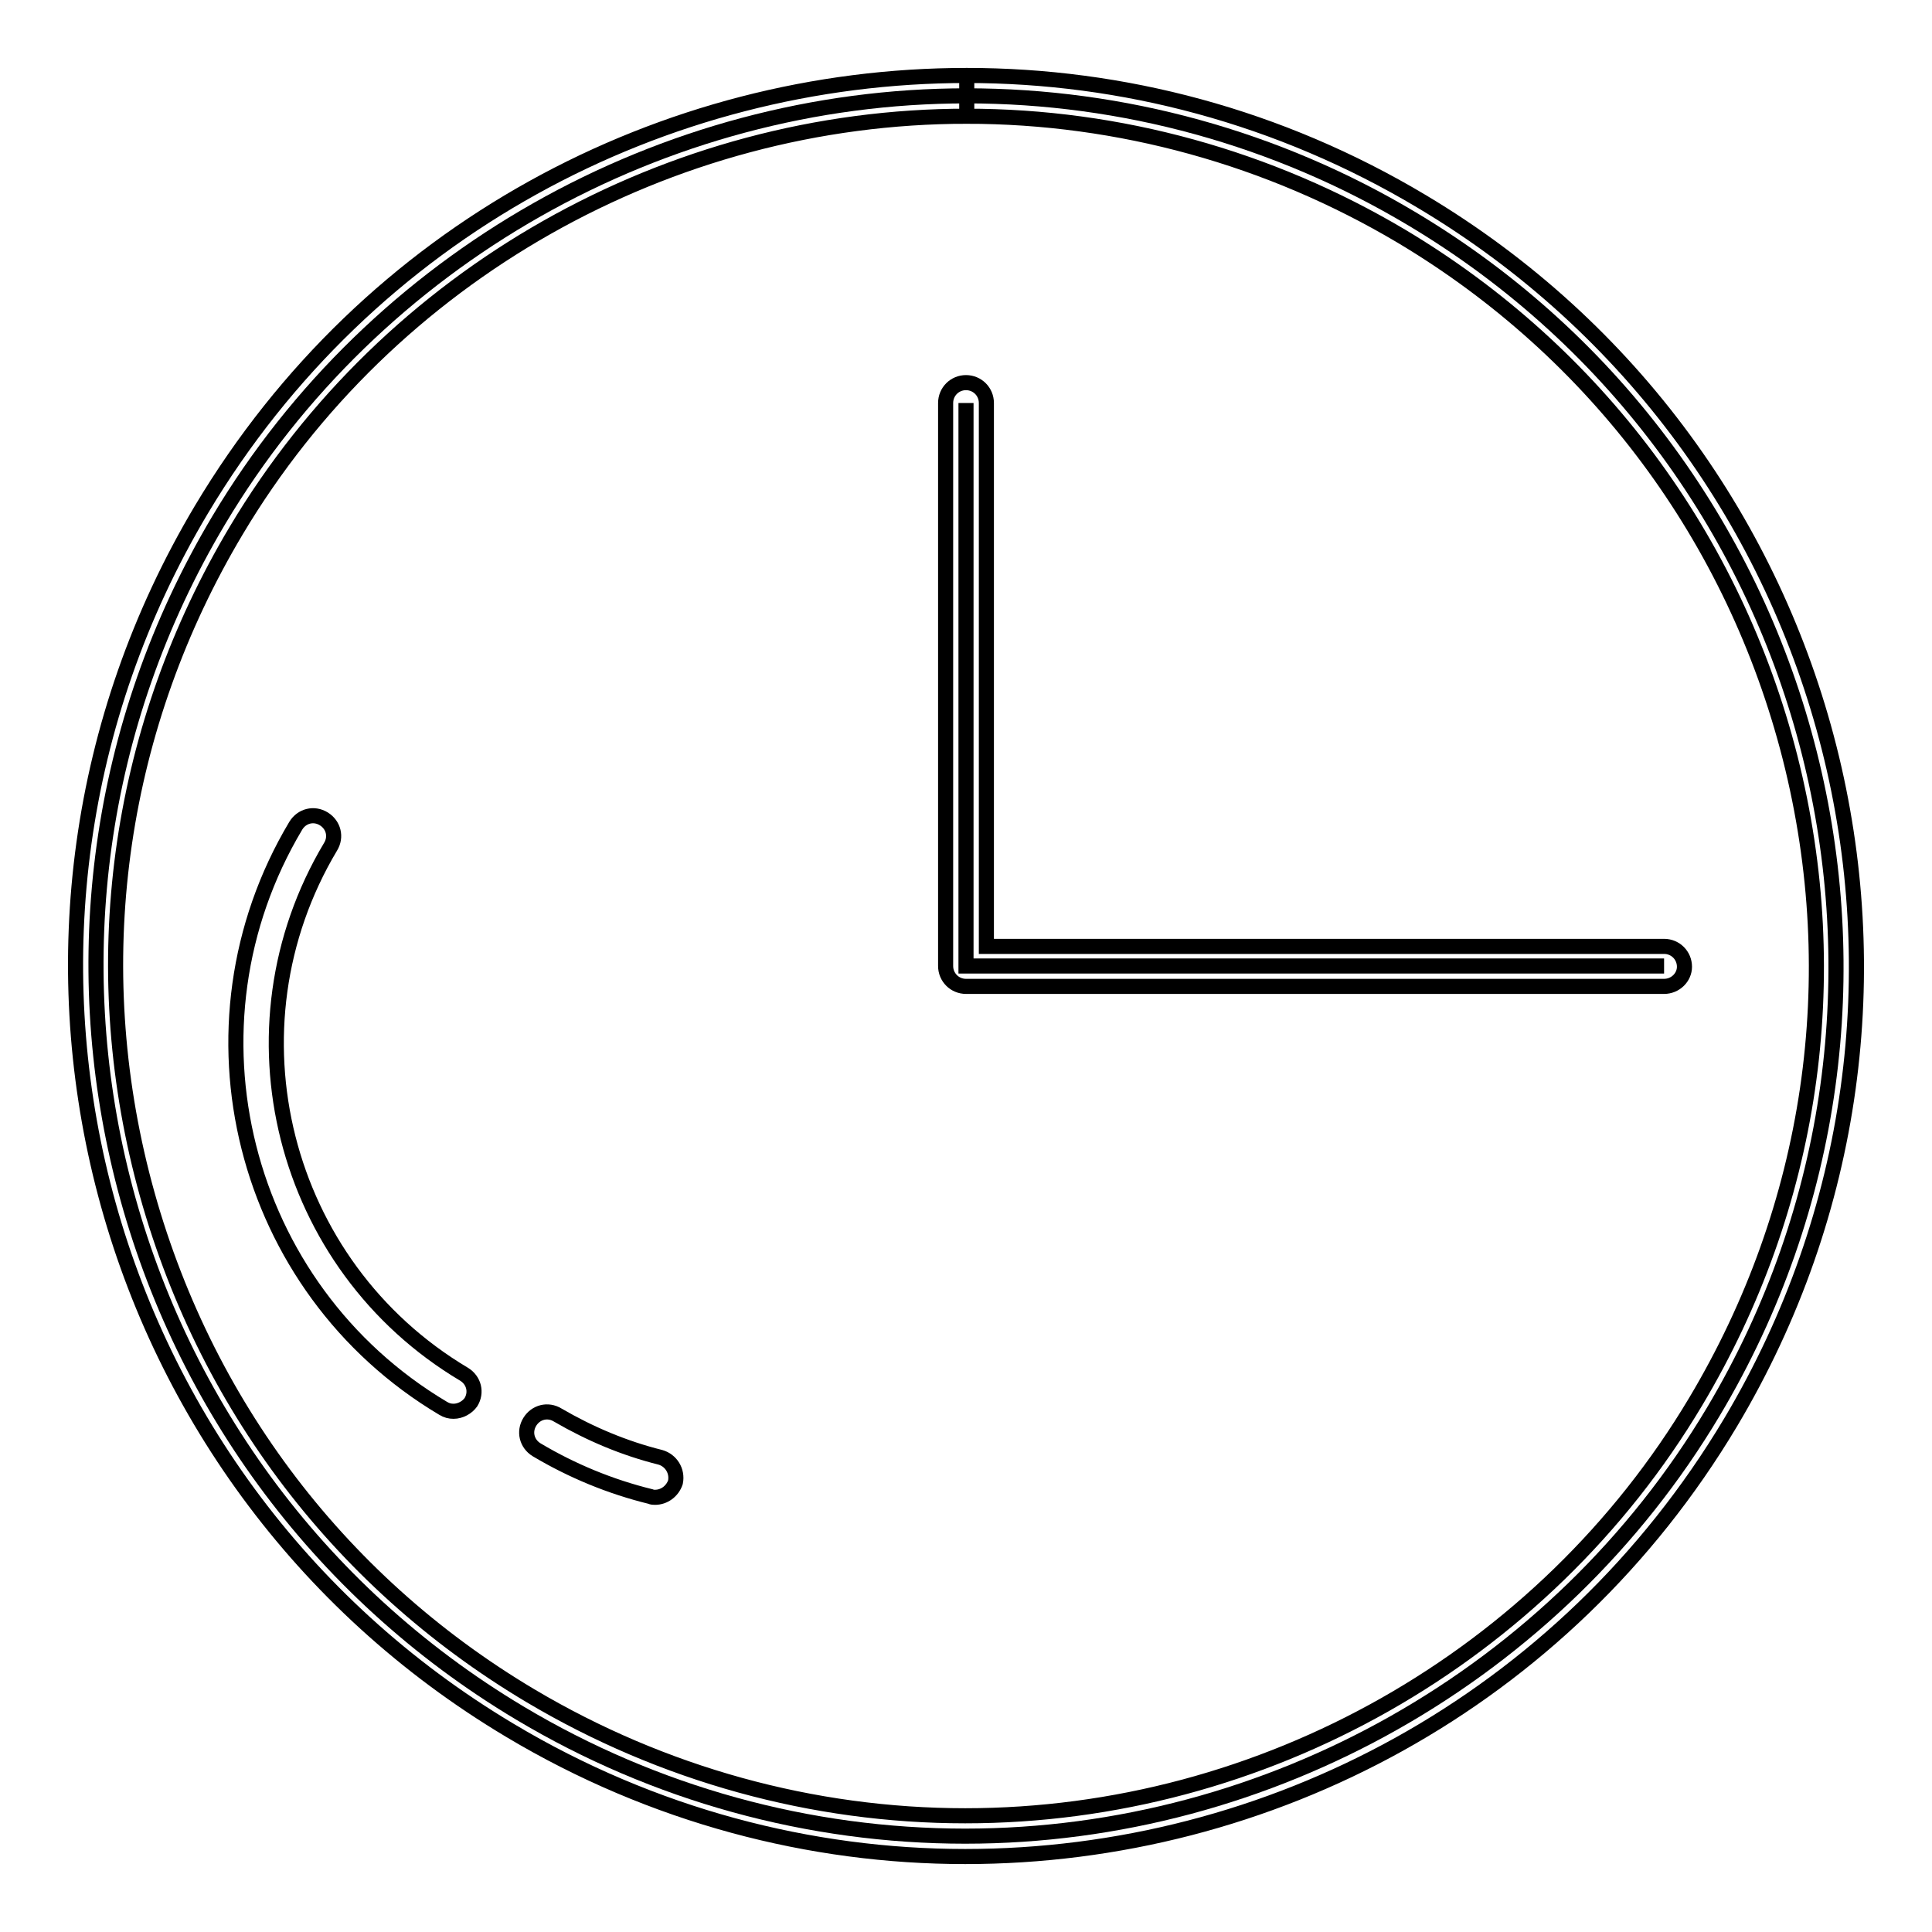 <?xml version="1.0" encoding="utf-8"?>
<!-- Svg Vector Icons : http://www.onlinewebfonts.com/icon -->
<!DOCTYPE svg PUBLIC "-//W3C//DTD SVG 1.1//EN" "http://www.w3.org/Graphics/SVG/1.1/DTD/svg11.dtd">
<svg version="1.1" xmlns="http://www.w3.org/2000/svg" xmlns:xlink="http://www.w3.org/1999/xlink" x="0px" y="0px" viewBox="0 0 256 256" enable-background="new 0 0 256 256" xml:space="preserve">
<g> <path stroke-width="2" fill-opacity="0" stroke="#000000"  d="M127.9,243.3c-20.7,0-41.1-5.6-59-16.3C14.3,194.4-3.6,123.5,29,68.9c20.7-34.7,58.7-56.2,99.1-56.2 c20.7,0,41.1,5.6,59,16.3c54.6,32.6,72.5,103.5,39.9,158.1C206.3,221.8,168.3,243.3,127.9,243.3z"/> <path stroke-width="2" fill-opacity="0" stroke="#000000"  d="M128.1,10v5.4c20.2,0,40.1,5.5,57.6,15.9c25.8,15.4,44.1,40,51.5,69.1c7.4,29.2,2.9,59.5-12.5,85.3 c-20.2,33.9-57.3,54.9-96.8,54.9c-20.2,0-40.1-5.5-57.6-15.9c-25.9-15.4-44.1-40-51.5-69.1c-7.4-29.2-2.9-59.5,12.5-85.3 c20.2-33.9,57.3-54.9,96.8-54.9L128.1,10 M128.1,10C87.9,10,48.8,30.5,26.7,67.5c-33.4,56-15.1,128.4,40.9,161.8 c18.9,11.3,39.8,16.7,60.3,16.7c40.2,0,79.3-20.5,101.4-57.5c33.4-56,15.1-128.4-40.9-161.8C169.5,15.4,148.7,10,128.1,10z"/> <path stroke-width="2" fill-opacity="0" stroke="#000000"  d="M60.1,187c-0.5,0-0.9-0.1-1.4-0.4C32,170.7,23.3,136,39.2,109.4c0.8-1.3,2.4-1.7,3.7-0.9 c1.3,0.8,1.7,2.4,0.9,3.7c-14.4,24.1-6.5,55.5,17.7,69.9c1.3,0.8,1.7,2.4,0.9,3.7C61.9,186.5,61,187,60.1,187z M86.8,198.4 c-0.2,0-0.4,0-0.6-0.1c-5.3-1.3-10.4-3.4-15.1-6.2c-1.3-0.8-1.7-2.4-0.9-3.7c0.8-1.3,2.4-1.7,3.7-0.9c4.3,2.5,8.8,4.4,13.6,5.6 c1.4,0.4,2.3,1.8,2,3.3C89.1,197.6,88,198.4,86.8,198.4z"/> <path stroke-width="2" fill-opacity="0" stroke="#000000"  d="M128,53.4V128h92.5"/> <path stroke-width="2" fill-opacity="0" stroke="#000000"  d="M220.5,130.7H128c-1.5,0-2.7-1.2-2.7-2.7V53.4c0-1.5,1.2-2.7,2.7-2.7c1.5,0,2.7,1.2,2.7,2.7v72h89.8 c1.5,0,2.7,1.2,2.7,2.7C223.2,129.5,222,130.7,220.5,130.7L220.5,130.7z"/></g>
</svg>